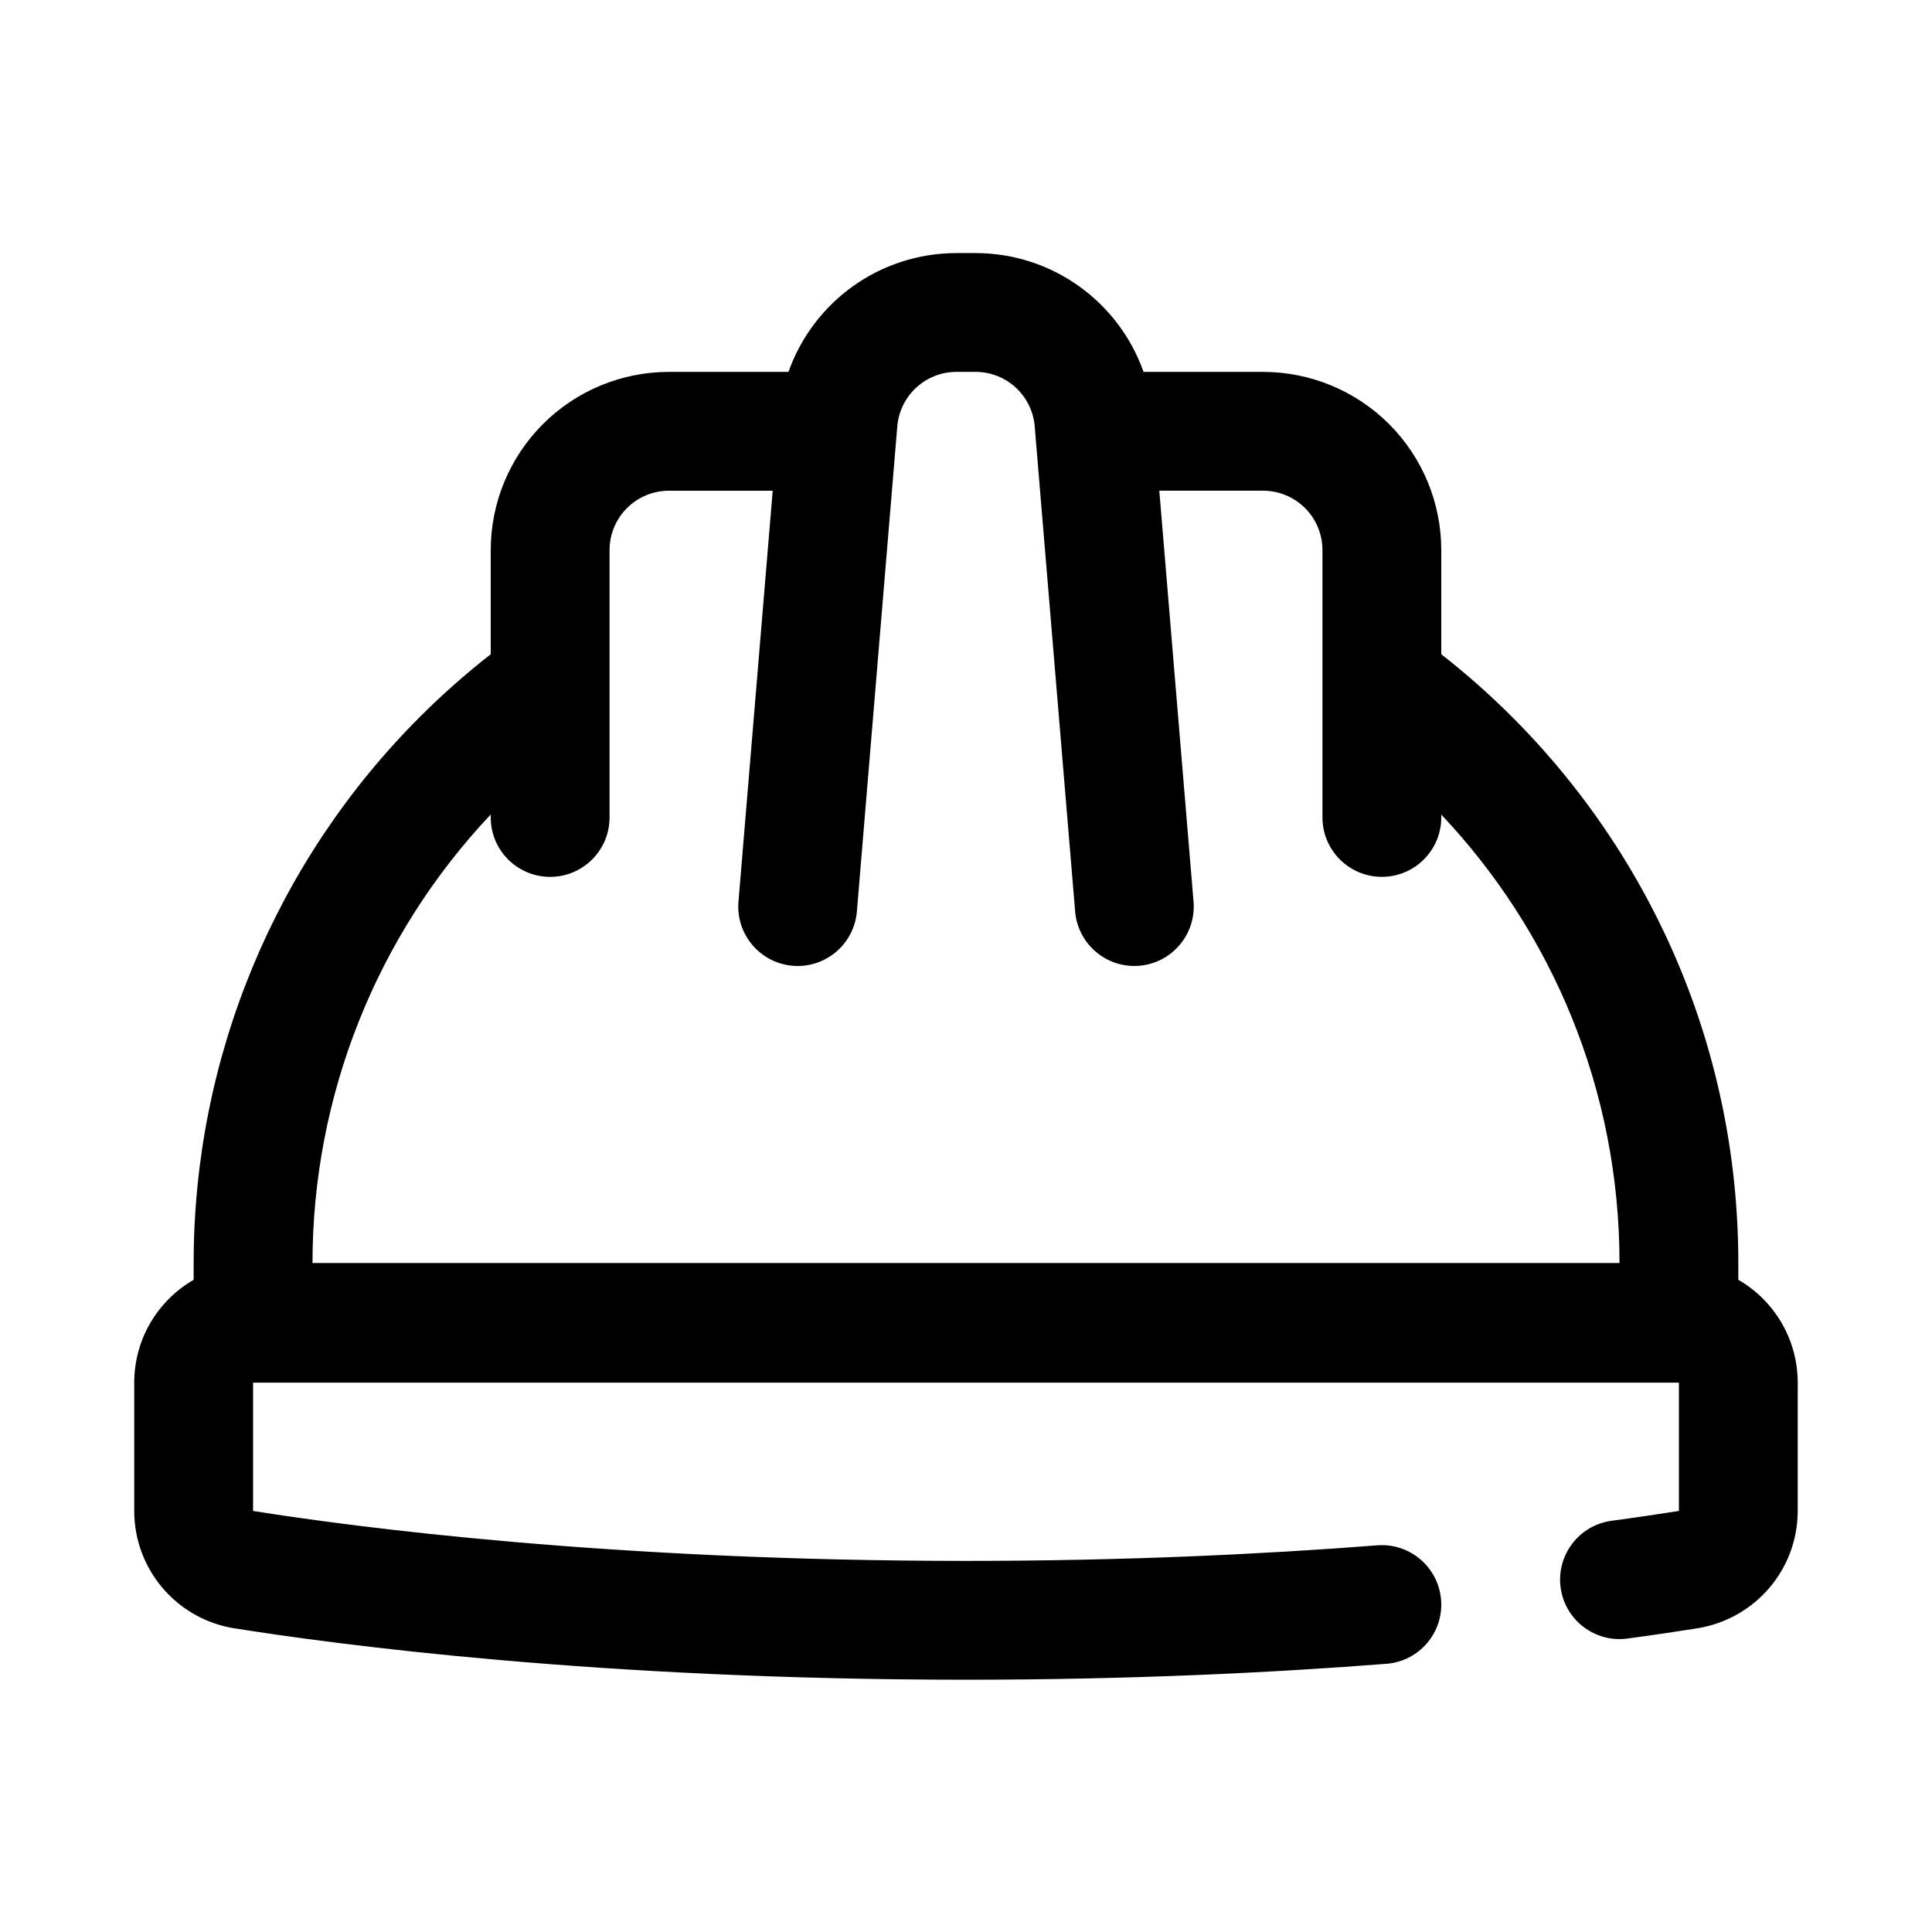 <?xml version="1.0" encoding="UTF-8"?>
<!-- Uploaded to: ICON Repo, www.svgrepo.com, Generator: ICON Repo Mixer Tools -->
<svg fill="#000000" width="800px" height="800px" version="1.1" viewBox="144 144 512 512" xmlns="http://www.w3.org/2000/svg">
 <path d="m274.05 317.38v-27.594c0-12.523 4.973-24.535 13.832-33.398 8.863-8.859 20.875-13.832 33.398-13.832h31.672c6.516-18.469 24.102-31.488 44.539-31.488h5.019c20.438 0 38.023 13.02 44.543 31.488h31.668c12.523 0 24.535 4.973 33.402 13.832 8.855 8.863 13.828 20.875 13.828 33.398v27.594c47.918 37.453 78.723 95.801 78.723 161.34v4.441c2.367 1.359 4.559 3.035 6.516 4.996 5.914 5.906 9.227 13.91 9.227 22.262 0 10.48 0 24.082-0.008 33.992 0 15.367-11.09 28.488-26.379 31.07-4.949 0.789-11.219 1.734-18.734 2.75-8.613 1.164-16.547-4.883-17.711-13.492-1.168-8.613 4.879-16.551 13.492-17.715 7.219-0.977 13.23-1.879 17.852-2.613v-33.992h-377.86v34c27.047 4.297 94.559 13.234 188.93 13.234 42.051 0 78.781-1.773 108.99-4.125 8.656-0.668 16.238 5.816 16.914 14.477 0.68 8.668-5.809 16.246-14.477 16.918-30.879 2.406-68.43 4.219-111.43 4.219-97.285 0-166.75-9.297-194.26-13.684-0.129-0.023-0.254-0.047-0.371-0.062-14.941-2.754-25.789-15.781-25.789-30.977v-34c0-11.648 6.328-21.828 15.742-27.258v-4.457c0-54.277 21.562-106.34 59.945-144.71 5.945-5.953 12.219-11.484 18.777-16.609zm31.488 43.254c0 8.691-7.055 15.746-15.746 15.746-8.691 0-15.742-7.055-15.742-15.746v-0.785c-30.293 32.086-47.234 74.594-47.234 118.85v0.016h346.37c0-46.012-17.941-87.828-47.234-118.84v0.754c0 8.691-7.051 15.746-15.742 15.746-8.691 0-15.746-7.055-15.746-15.746v-70.848c0-4.172-1.66-8.18-4.609-11.129-2.953-2.953-6.961-4.613-11.133-4.613h-27.496l9.074 108.9c0.719 8.656-5.723 16.27-14.379 16.996-8.66 0.723-16.281-5.727-16.996-14.383l-10.504-125.95s-0.211-2.613-0.211-2.613c-0.684-8.164-7.504-14.438-15.699-14.438h-5.019c-8.195 0-15.012 6.273-15.699 14.438l-10.711 128.57c-0.719 8.656-8.34 15.105-16.996 14.383-8.66-0.727-15.098-8.34-14.383-16.996l9.074-108.9h-27.496c-4.172 0-8.18 1.66-11.129 4.613-2.953 2.949-4.613 6.957-4.613 11.129z" fill-rule="evenodd"/>
</svg>